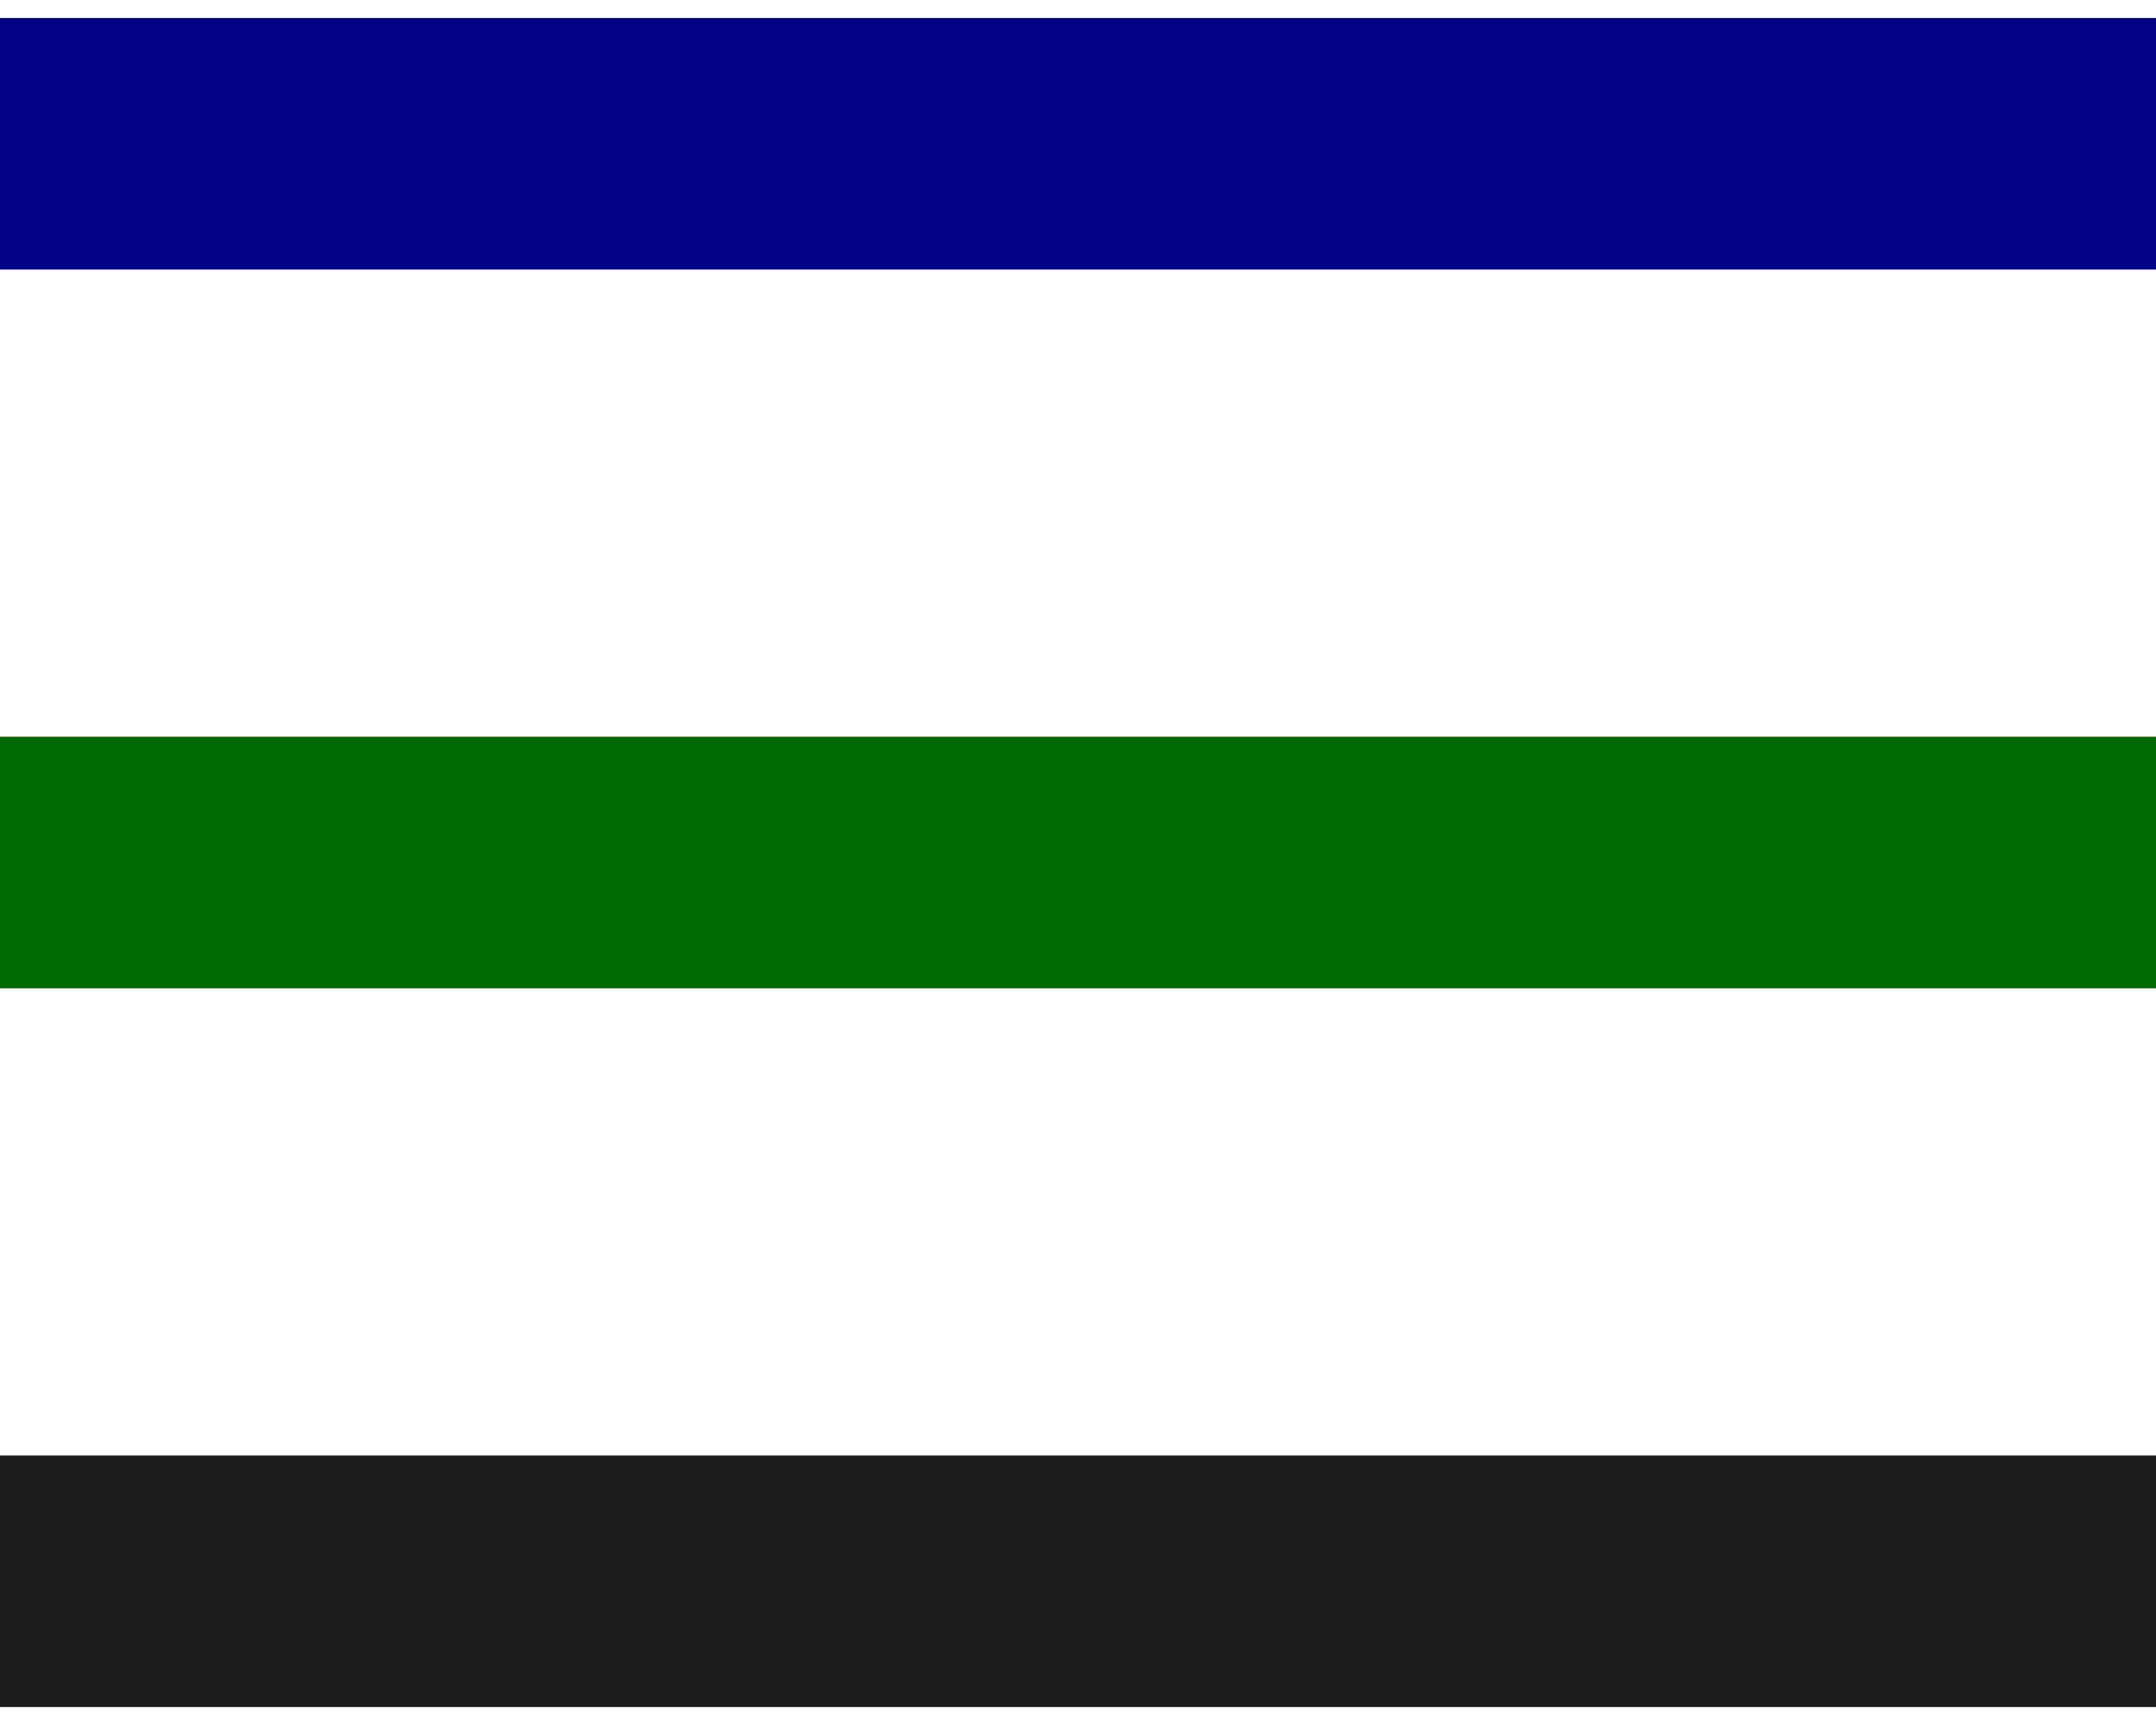 <?xml version="1.0" encoding="UTF-8"?> <svg xmlns="http://www.w3.org/2000/svg" width="60" height="48" viewBox="0 0 60 48" fill="none"> <line y1="4" x2="60" y2="4" stroke="#020287" stroke-width="7"></line> <line y1="24" x2="60" y2="24" stroke="#026A02" stroke-width="7"></line> <line y1="44" x2="60" y2="44" stroke="#1C1C1C" stroke-width="7"></line> </svg> 